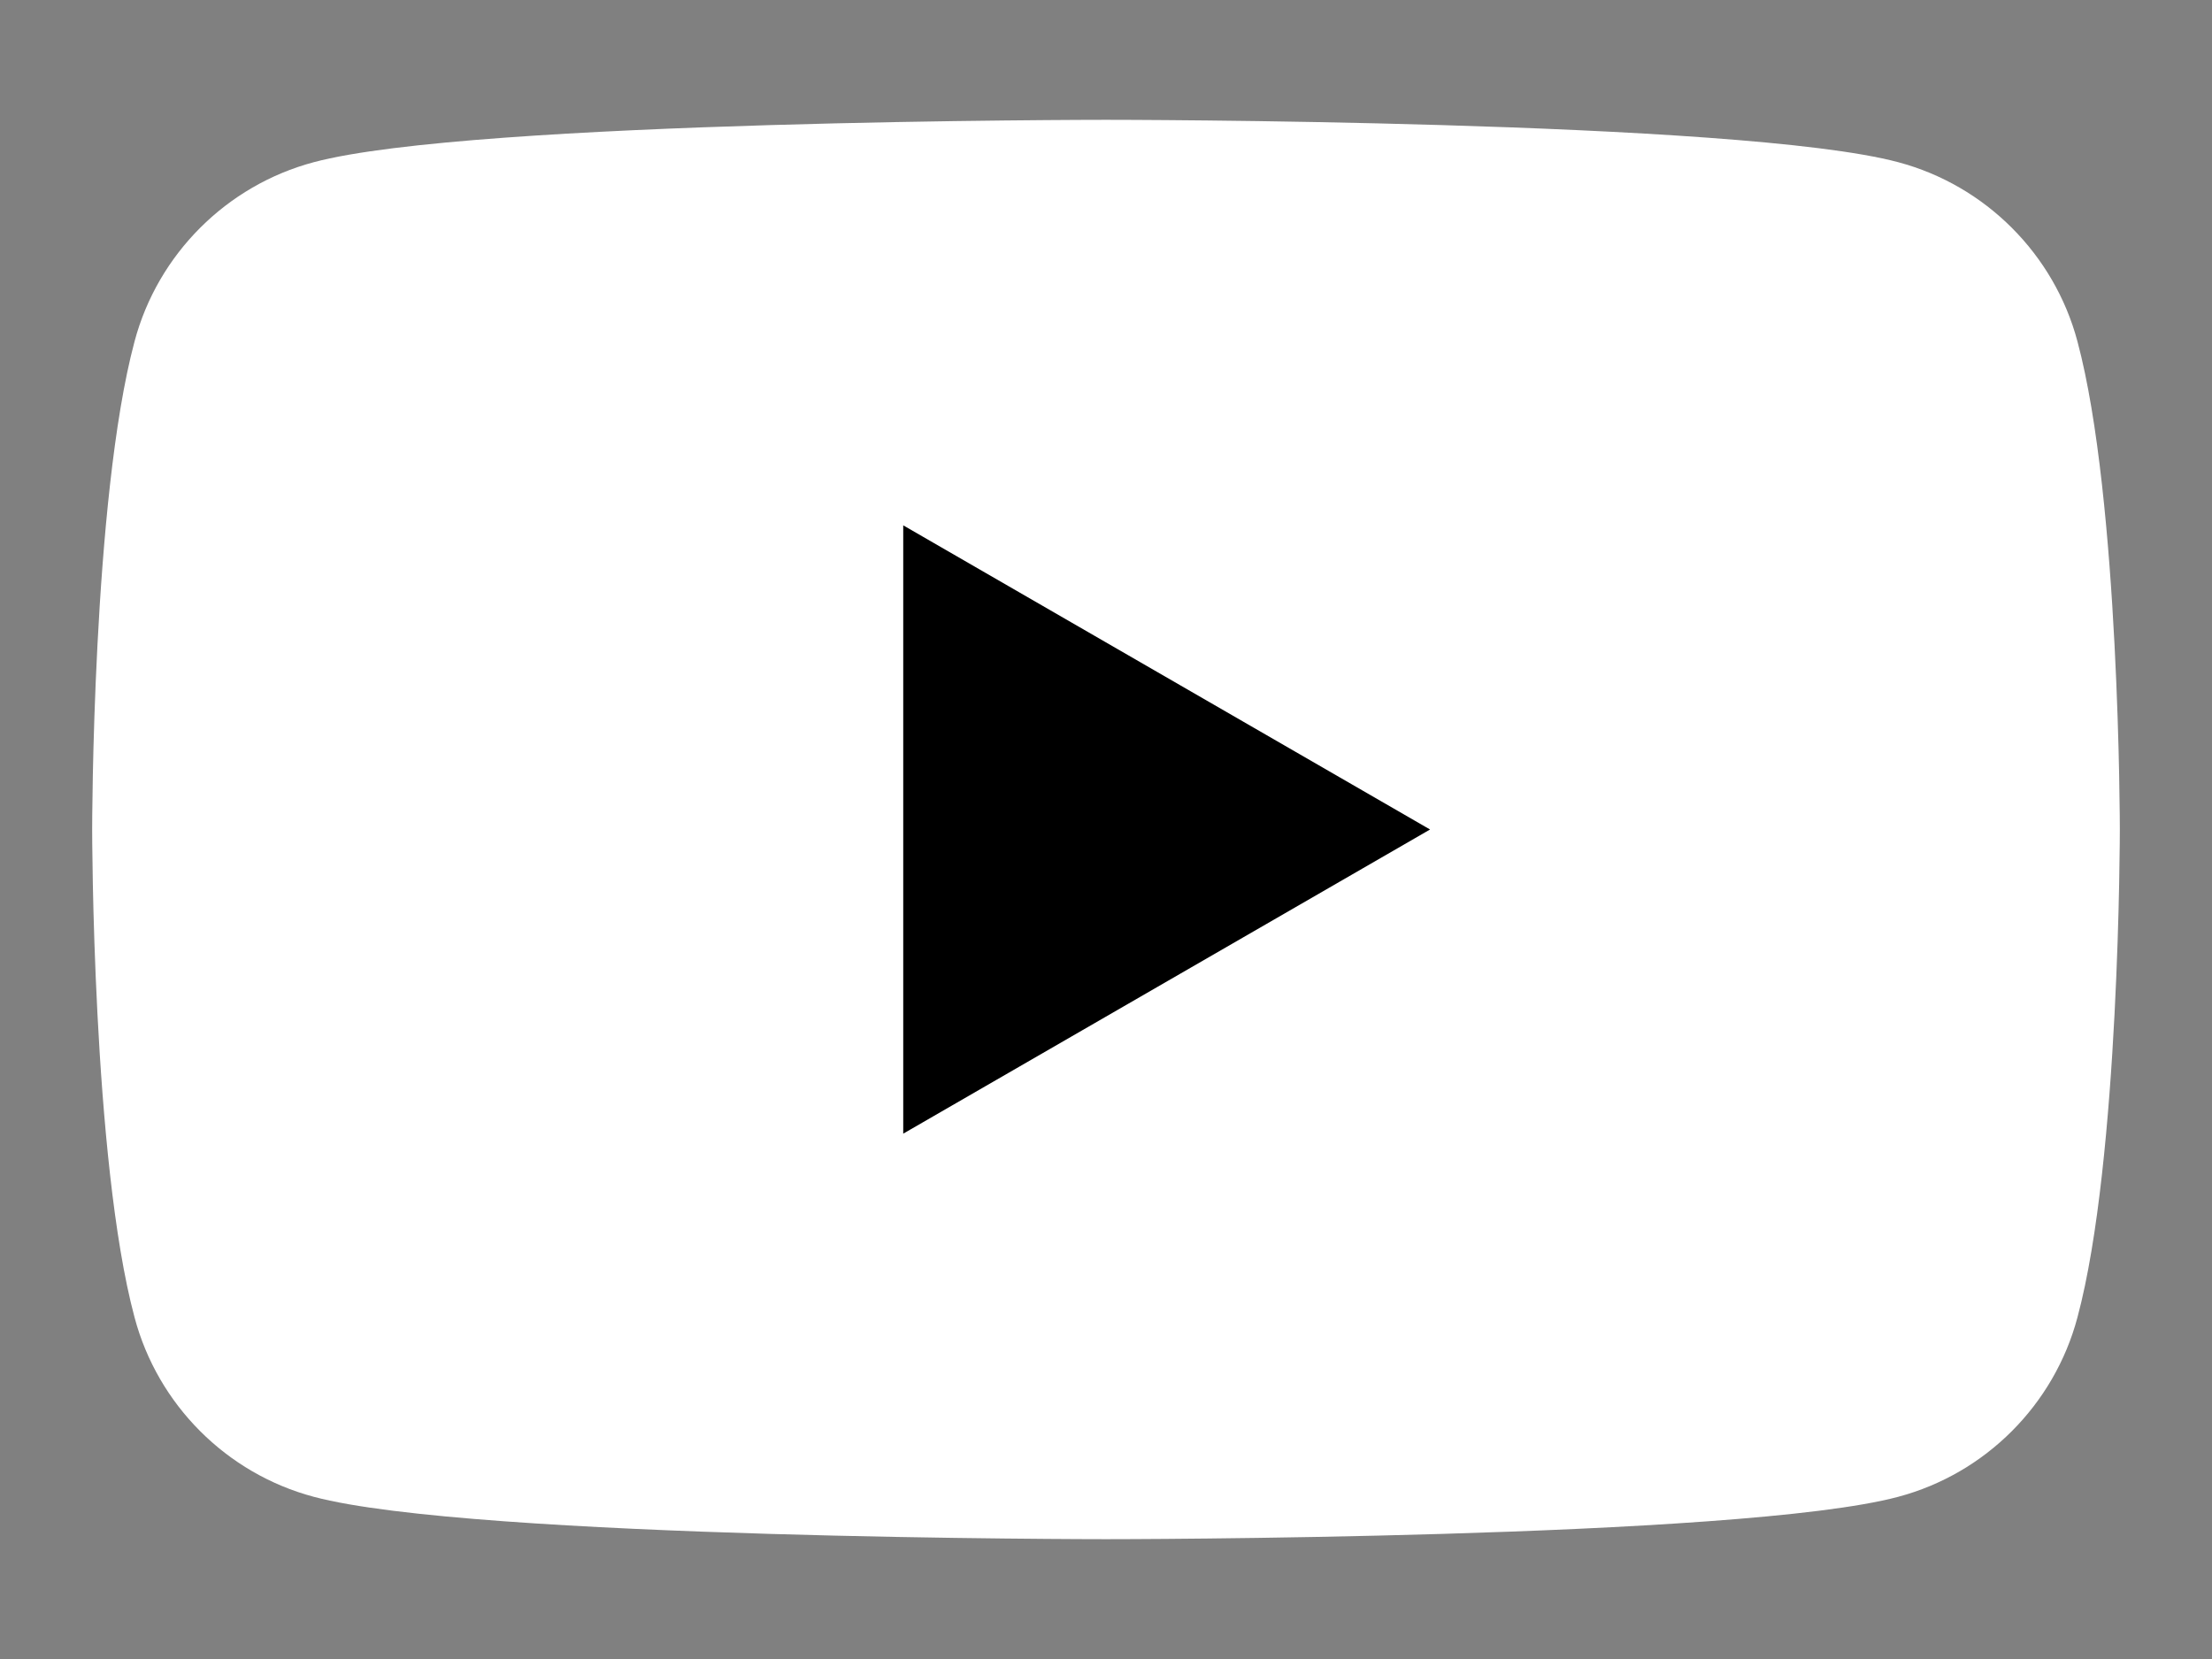 <svg width="12" height="9" viewBox="0 0 12 9" fill="none" xmlns="http://www.w3.org/2000/svg">
<rect x="0" y="0" width="12" height="9" fill="#808080" stroke="none"/>
<path d="M11.27 1.852C11.144 1.379 10.771 1.006 10.298 0.88C9.44 0.65 6 0.65 6 0.65C6 0.65 2.56 0.65 1.702 0.88C1.229 1.006 0.856 1.379 0.73 1.852C0.5 2.71 0.5 4.5 0.5 4.5C0.5 4.5 0.5 6.29 0.73 7.147C0.856 7.621 1.229 7.994 1.702 8.12C2.56 8.35 6 8.35 6 8.35C6 8.35 9.44 8.35 10.298 8.12C10.771 7.994 11.144 7.621 11.27 7.147C11.5 6.29 11.5 4.5 11.5 4.5C11.5 4.5 11.5 2.71 11.27 1.852Z" fill="white"/>
<path d="M4.9 6.15L7.758 4.5L4.9 2.85V6.15Z" fill="black"/>
</svg>
